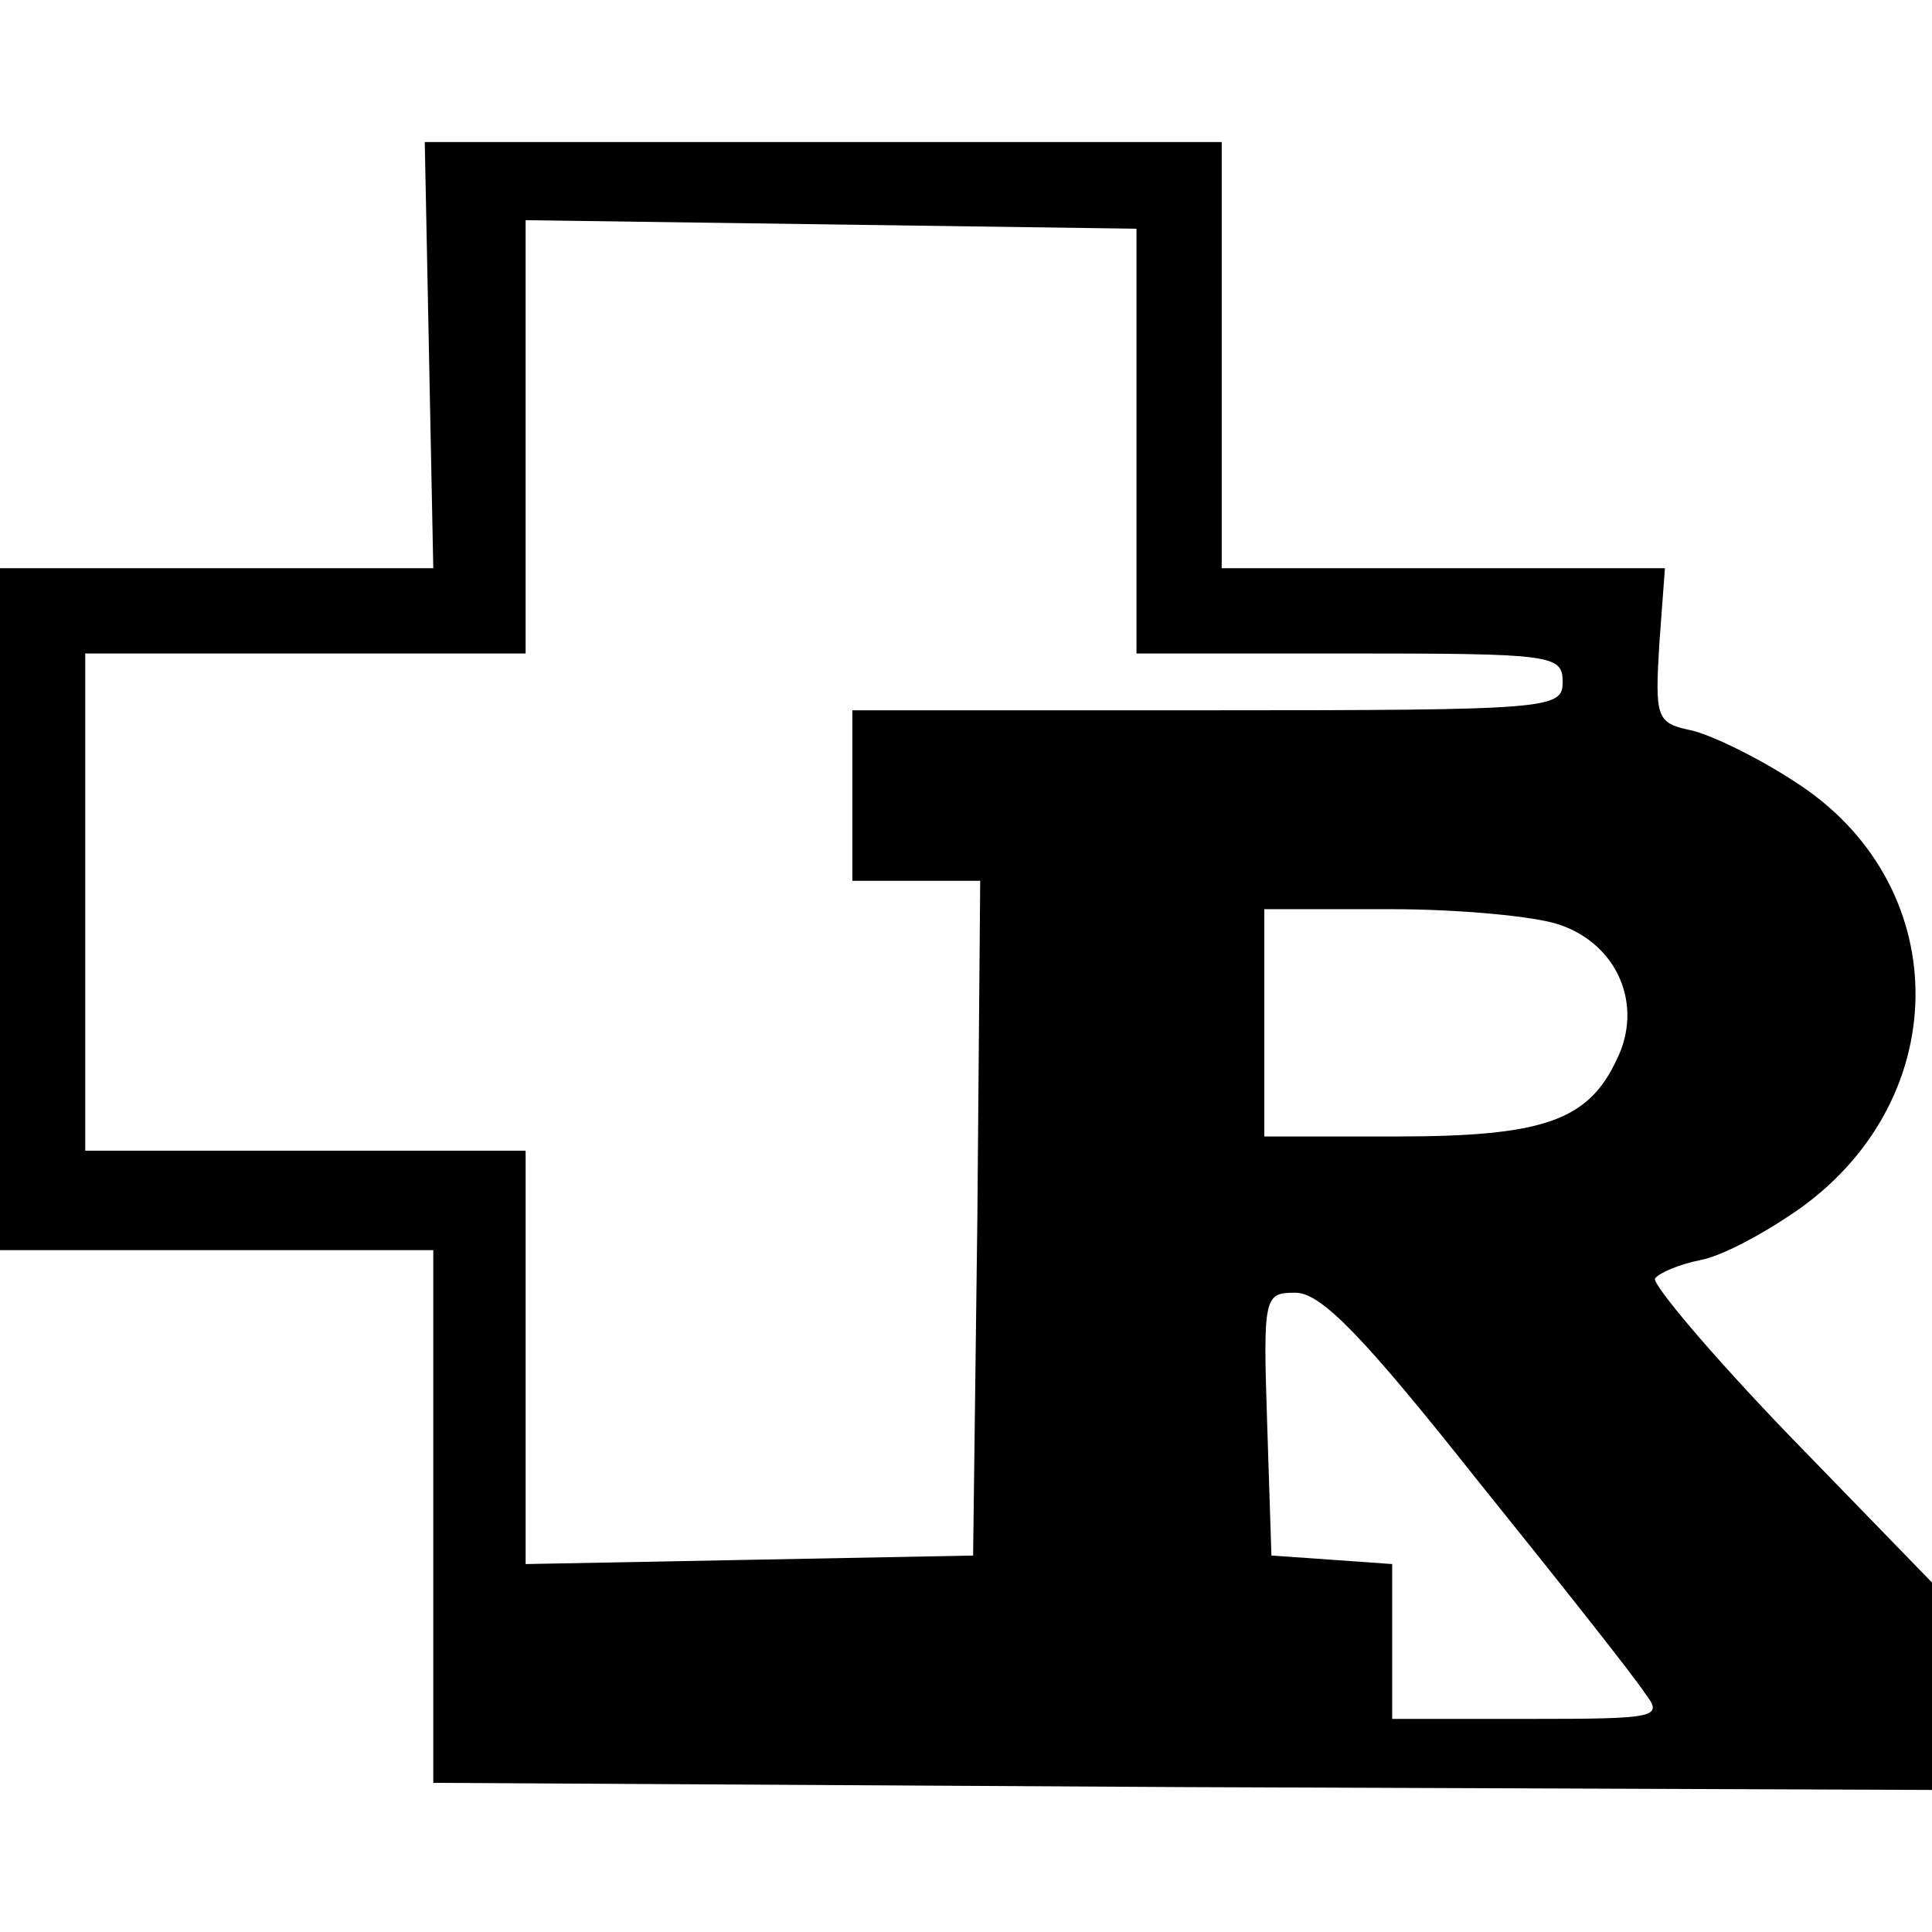 <svg version="1" xmlns="http://www.w3.org/2000/svg" width="181.333" height="181.333" viewBox="0 0 136 136"><path d="M30.2 25l.3 15H0v48h30.5v37.5l52.8.3 52.7.2v-14.6l-10-10.3c-5.5-5.7-9.7-10.7-9.5-11.1.3-.4 1.7-1 3.2-1.3 1.6-.3 4.7-2 7.1-3.7 10.9-7.9 10.7-22.9-.5-30-2.6-1.7-5.9-3.3-7.3-3.6-2.4-.5-2.5-.9-2.2-6l.4-5.4H86V10H29.9l.3 15zM80 31v15h15c14.3 0 15 .1 15 2s-.7 2-25 2H60v12h9l-.2 23.7-.3 23.8-15.7.3-15.8.3V81H6V46h31V15.5l21.5.3 21.5.3V31zm29.8 34.1c4.1 1.4 5.9 5.7 4 9.5-2 4.3-5.2 5.4-15.5 5.4H89V64h8.9c4.8 0 10.2.5 11.9 1.1zm-5.8 39.1c5.8 7.2 11.1 13.9 11.8 15 1.3 1.7.9 1.8-8.2 1.8H98v-10.9l-4.2-.3-4.3-.3-.3-9.3c-.3-9-.2-9.2 2-9.2 1.8 0 4.8 3.1 12.8 13.2z"/></svg>
